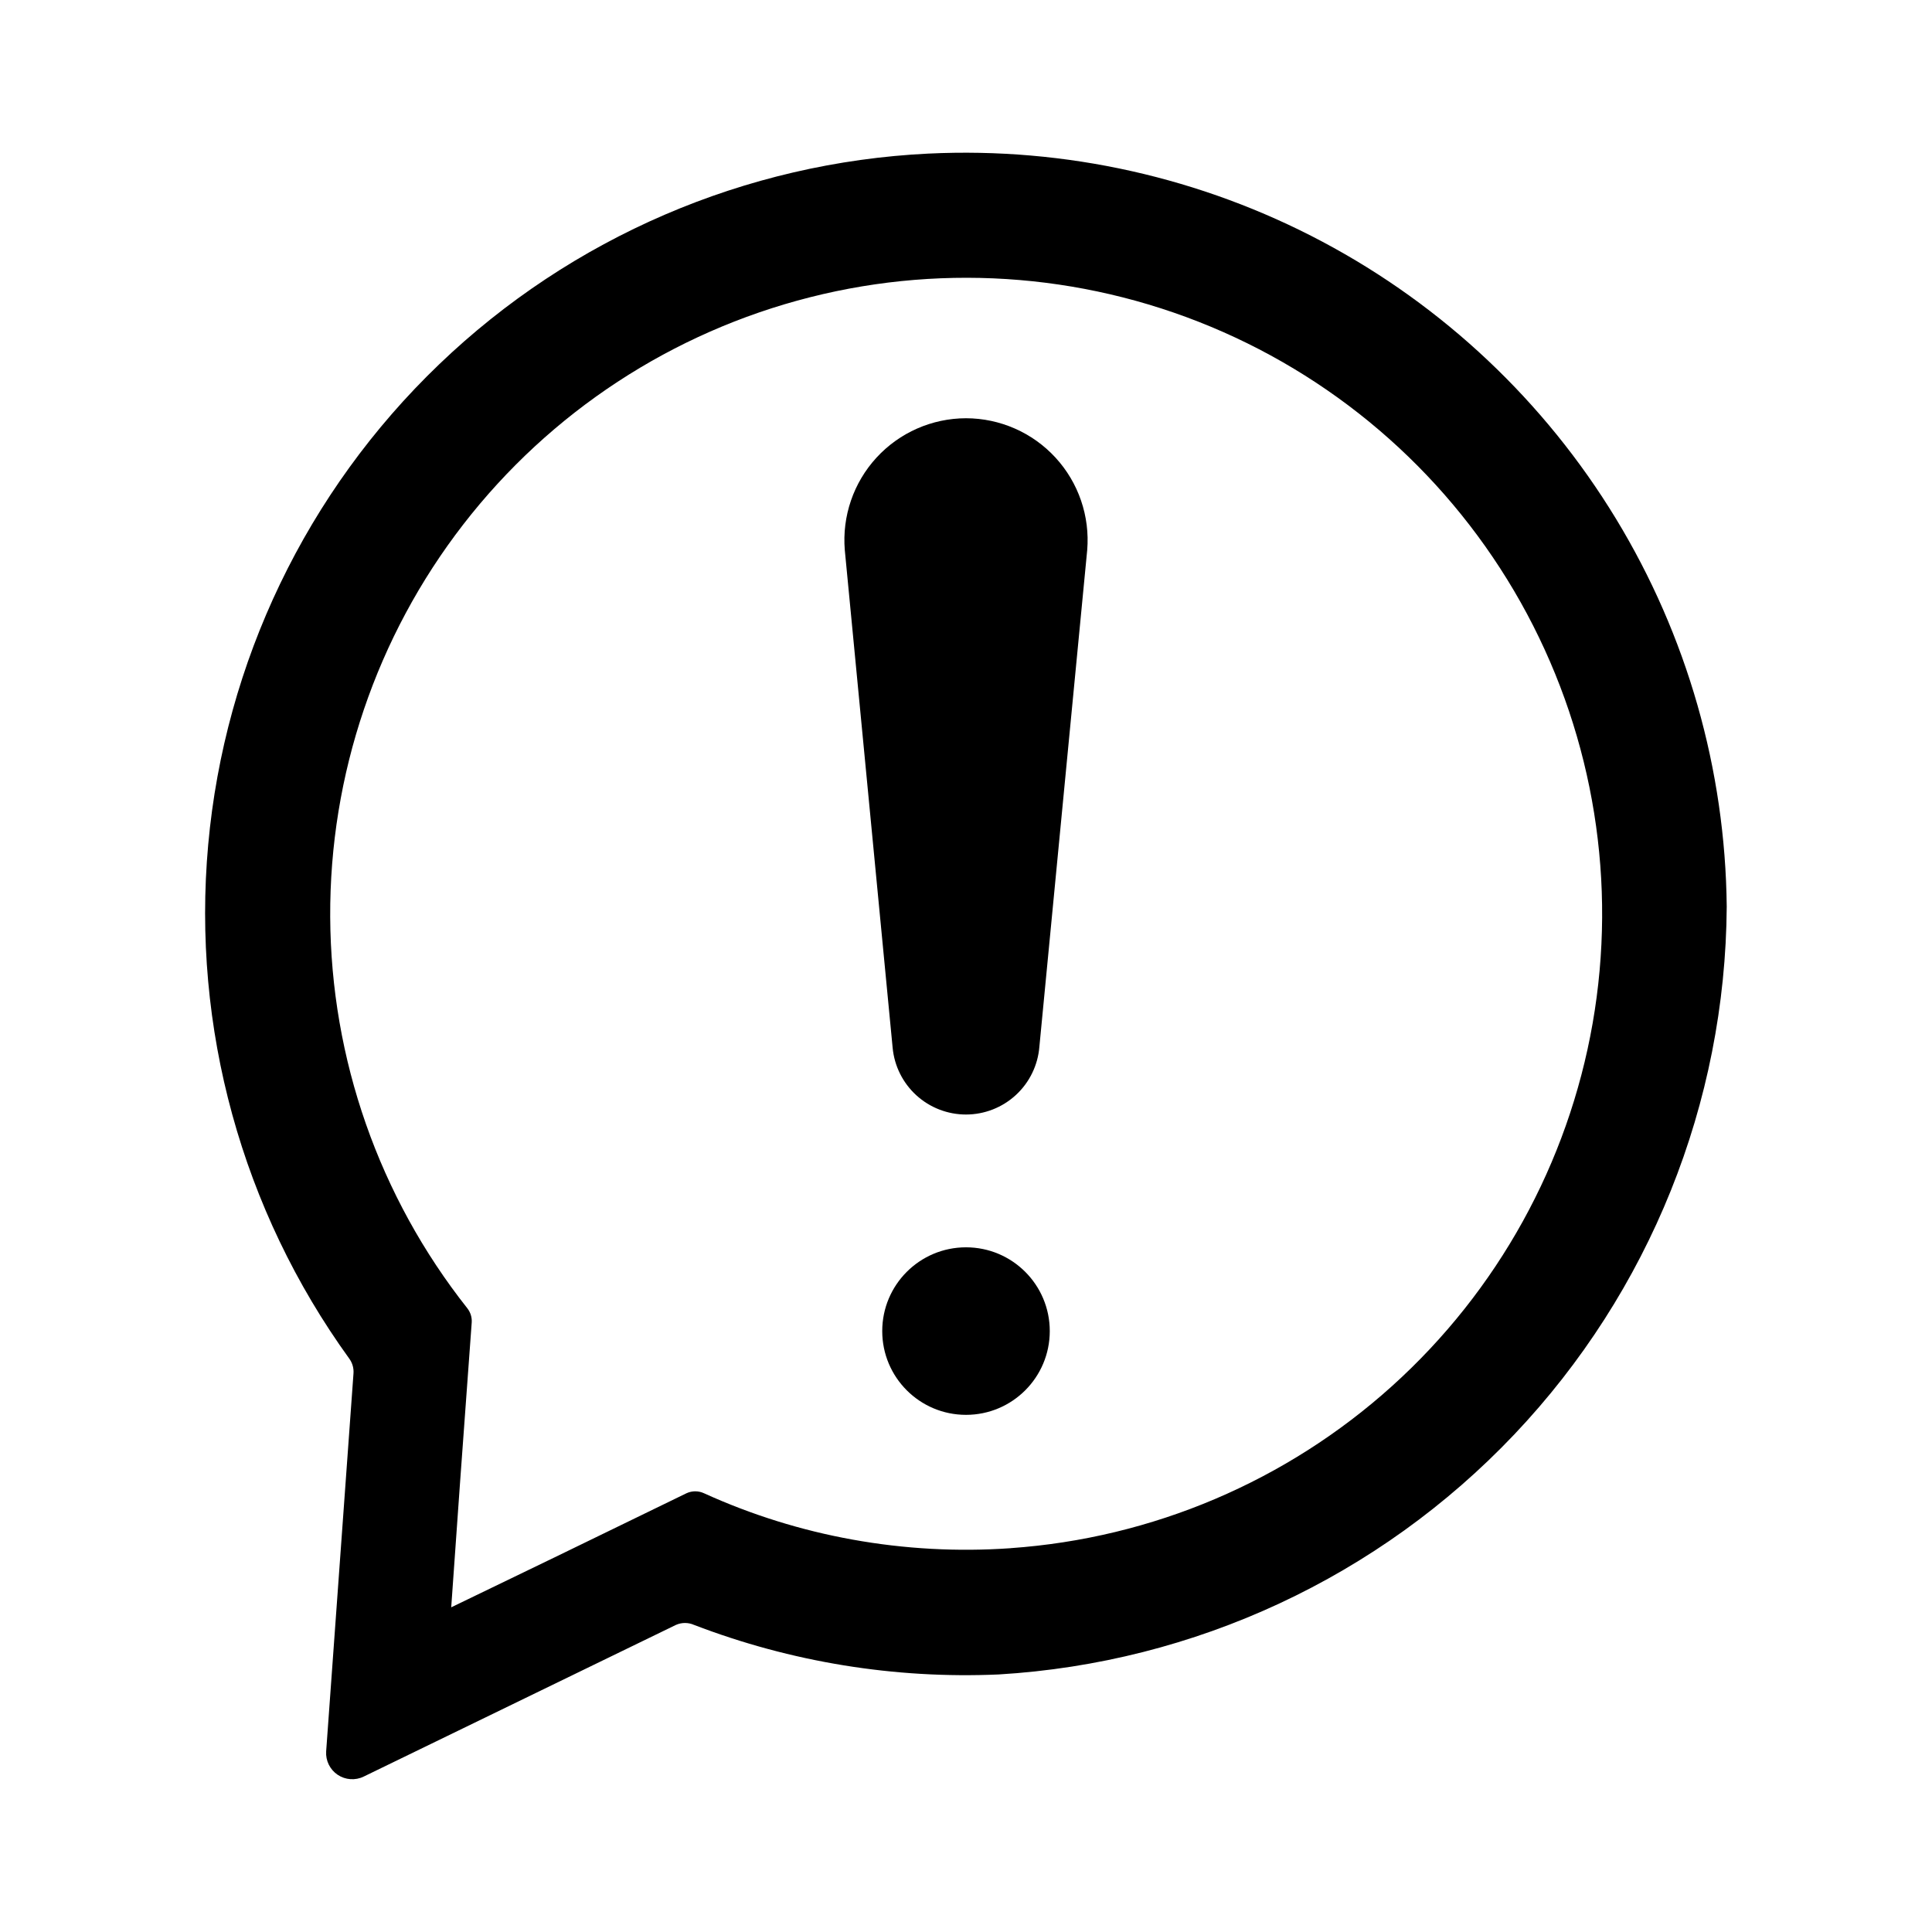 <?xml version="1.0" encoding="UTF-8"?>
<!-- Uploaded to: SVG Repo, www.svgrepo.com, Generator: SVG Repo Mixer Tools -->
<svg fill="#000000" width="800px" height="800px" version="1.1" viewBox="144 144 512 512" xmlns="http://www.w3.org/2000/svg">
 <g>
  <path d="m390.08 184.7c-48.562 2.363-94.637 22.207-129.72 55.871-35.086 33.66-56.816 78.871-61.188 127.3-4.371 48.426 8.914 96.797 37.402 136.2 0.824 1.141 1.215 2.535 1.102 3.938l-7.242 100.13c-0.16 2.457 1 4.812 3.039 6.191 2.043 1.375 4.664 1.566 6.883 0.496l82.812-40.227v0.004c1.504-0.66 3.219-0.66 4.723 0 25.734 9.879 53.227 14.355 80.766 13.145 51.984-3.098 100.84-25.844 136.67-63.633 35.828-37.789 55.945-87.785 56.273-139.86-0.371-36.293-10.516-71.812-29.375-102.82-18.859-31.012-45.73-56.363-77.785-73.387-32.055-17.023-68.109-25.086-104.36-23.344zm21.727 369.59c-14 0.98-28.066 0.215-41.879-2.281-13.578-2.445-26.797-6.57-39.359-12.281-1.473-0.684-3.172-0.684-4.644 0l-34.008 16.531-28.34 13.699 2.363-33.379 3.07-42.117c0.09-1.359-0.332-2.707-1.18-3.777-23.348-29.531-36.137-66.031-36.324-103.68-0.188-37.645 12.23-74.273 35.281-104.04 23.047-29.766 55.398-50.957 91.895-60.195 36.496-9.242 75.031-5.996 109.47 9.219 34.434 15.211 62.785 41.516 80.531 74.715 17.746 33.203 23.867 71.391 17.383 108.47-6.481 37.086-25.191 70.93-53.152 96.141-27.957 25.211-63.551 40.34-101.11 42.965z"/>
  <path d="m432.12 289.79-12.676 131.62c-0.395 4.887-2.613 9.445-6.215 12.77-3.606 3.328-8.324 5.176-13.227 5.18-4.867 0-9.559-1.816-13.152-5.09-3.598-3.277-5.844-7.777-6.293-12.621l-12.676-131.86c-0.746-8.984 2.301-17.875 8.402-24.516 6.098-6.637 14.699-10.422 23.719-10.434 9.016 0.012 17.617 3.797 23.719 10.434 6.102 6.641 9.145 15.531 8.398 24.516z"/>
  <path d="m422.2 496.75c0 12.262-9.941 22.199-22.199 22.199-12.262 0-22.199-9.938-22.199-22.199 0-12.262 9.938-22.199 22.199-22.199 12.258 0 22.199 9.938 22.199 22.199"/>
 </g>
</svg>